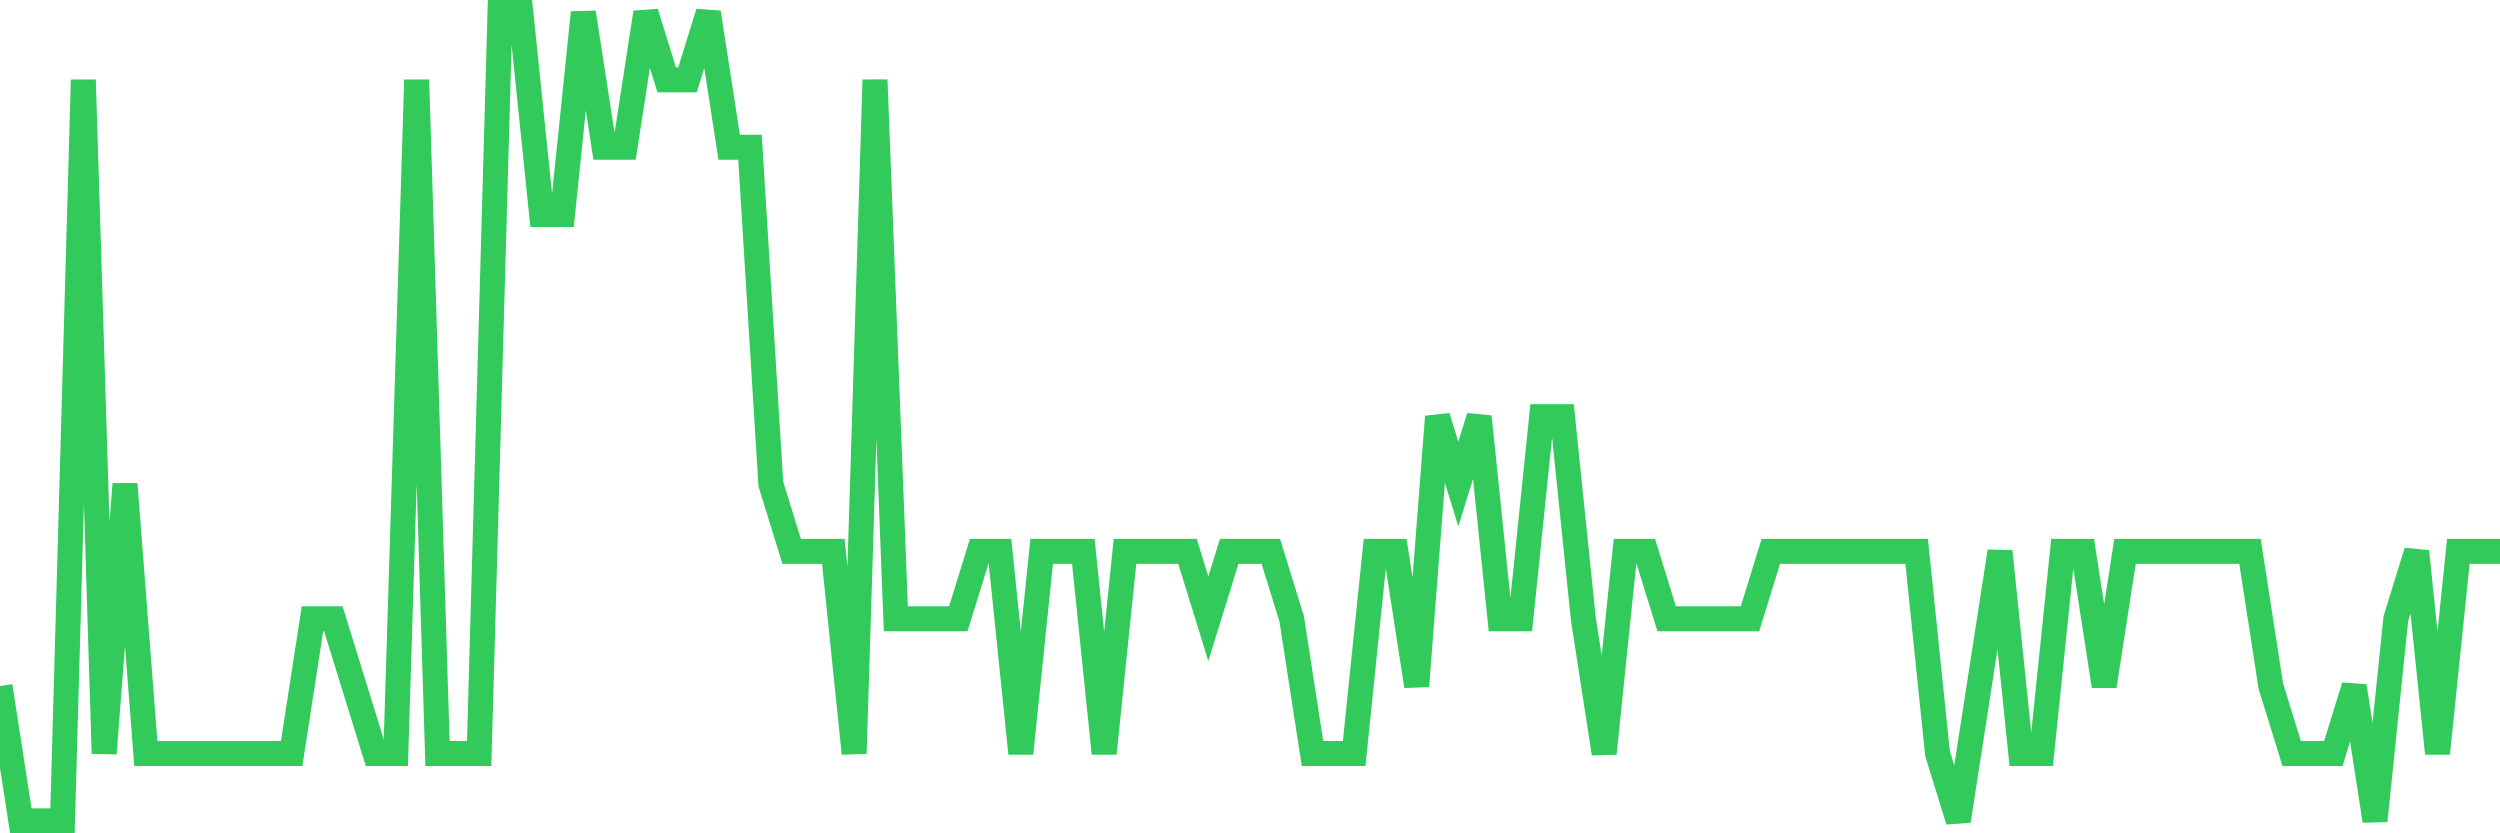 <svg
  xmlns="http://www.w3.org/2000/svg"
  xmlns:xlink="http://www.w3.org/1999/xlink"
  width="120"
  height="40"
  viewBox="0 0 120 40"
  preserveAspectRatio="none"
>
  <polyline
    points="0,32.933 1,39.4 2,39.4 3,39.4 4,3.833 5,36.167 6,23.233 7,36.167 8,36.167 9,36.167 10,36.167 11,36.167 12,36.167 13,36.167 14,36.167 15,29.7 16,29.7 17,32.933 18,36.167 19,36.167 20,3.833 21,36.167 22,36.167 23,36.167 24,0.6 25,0.6 26,10.3 27,10.3 28,0.6 29,7.067 30,7.067 31,0.6 32,3.833 33,3.833 34,0.6 35,7.067 36,7.067 37,23.233 38,26.467 39,26.467 40,26.467 41,36.167 42,3.833 43,29.7 44,29.7 45,29.7 46,29.7 47,26.467 48,26.467 49,36.167 50,26.467 51,26.467 52,26.467 53,36.167 54,26.467 55,26.467 56,26.467 57,26.467 58,29.7 59,26.467 60,26.467 61,26.467 62,29.7 63,36.167 64,36.167 65,36.167 66,26.467 67,26.467 68,32.933 69,20 70,23.233 71,20 72,29.7 73,29.7 74,20 75,20 76,29.7 77,36.167 78,26.467 79,26.467 80,29.7 81,29.7 82,29.7 83,29.7 84,29.7 85,26.467 86,26.467 87,26.467 88,26.467 89,26.467 90,26.467 91,26.467 92,26.467 93,36.167 94,39.4 95,32.933 96,26.467 97,36.167 98,36.167 99,26.467 100,26.467 101,32.933 102,26.467 103,26.467 104,26.467 105,26.467 106,26.467 107,26.467 108,26.467 109,32.933 110,36.167 111,36.167 112,36.167 113,32.933 114,39.4 115,29.7 116,26.467 117,36.167 118,26.467 119,26.467 120,26.467"
    fill="none"
    stroke="#32ca5b"
    stroke-width="1.2"
  >
  </polyline>
</svg>